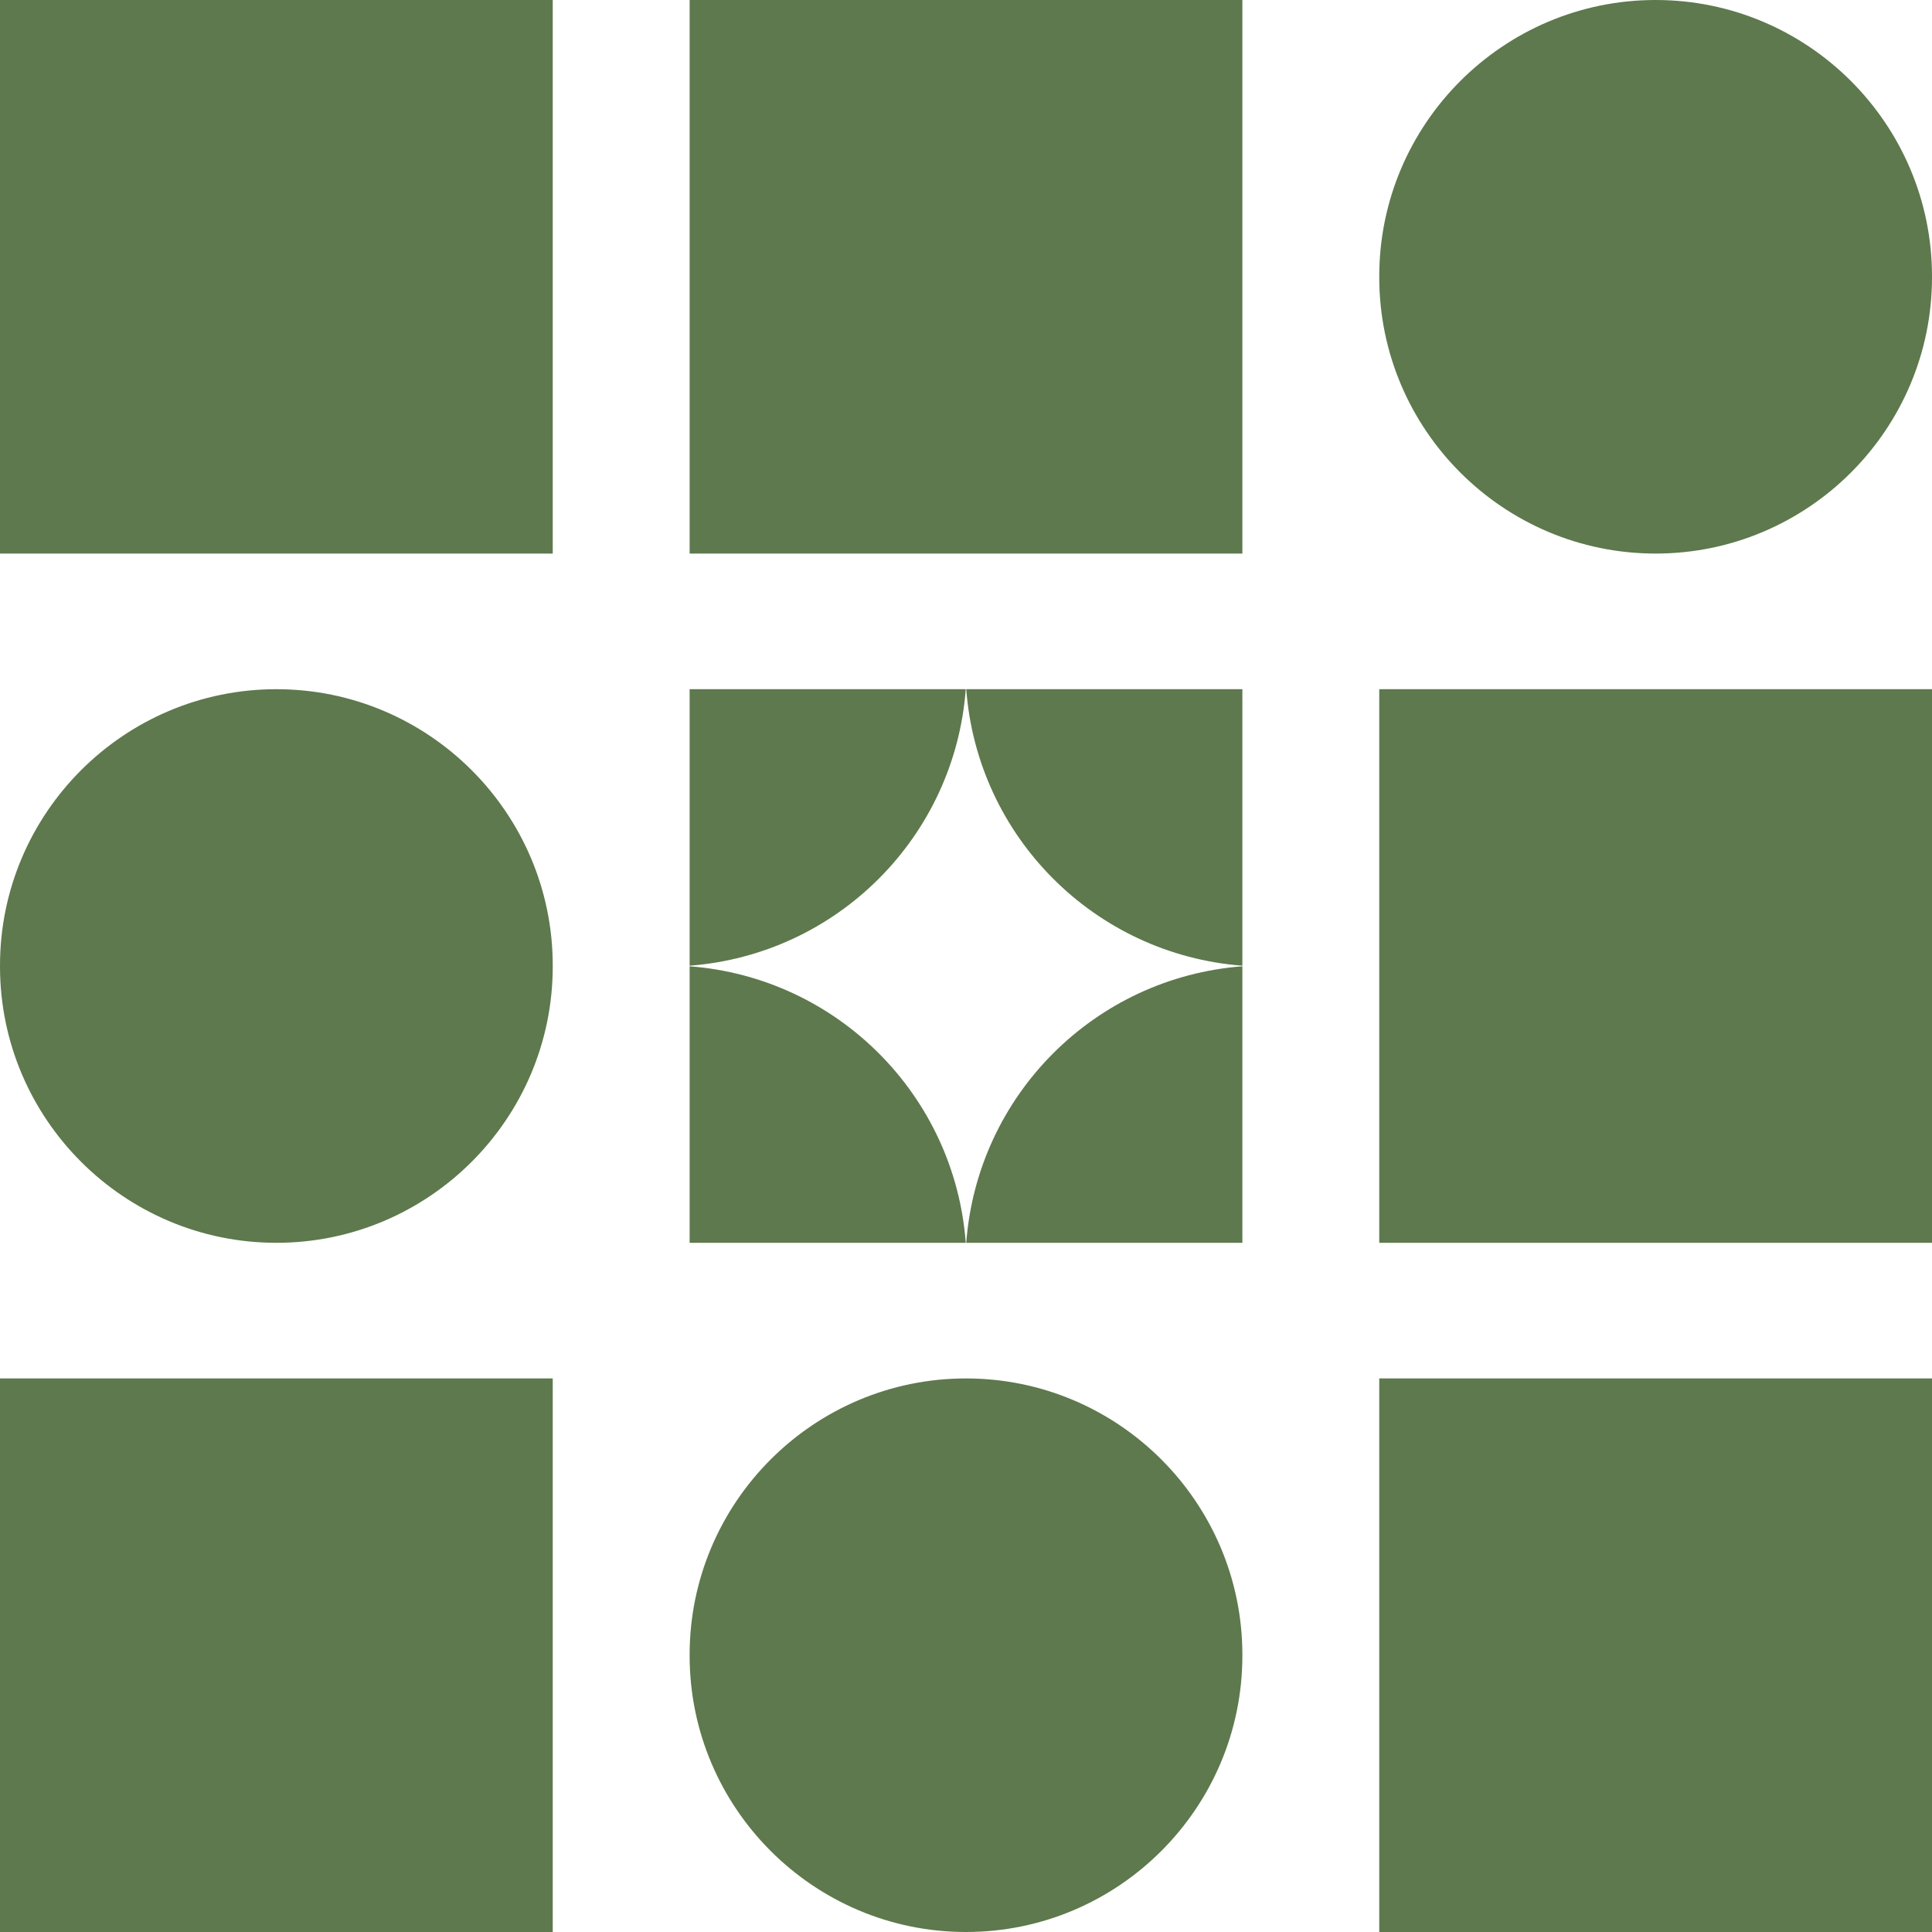 <?xml version="1.0" encoding="UTF-8"?> <svg xmlns="http://www.w3.org/2000/svg" width="40" height="40" viewBox="0 0 40 40" fill="none"><path fill-rule="evenodd" clip-rule="evenodd" d="M11.444 0H0V11.461H11.444V0ZM25.722 0H14.278V11.461H25.722V0ZM28.556 5.722C28.556 2.567 31.123 0 34.278 0C37.433 0 40 2.567 40 5.722V5.74C40 8.895 37.433 11.461 34.278 11.461C31.123 11.461 28.556 8.895 28.556 5.74V5.722ZM0 19.991C0 16.836 2.567 14.269 5.722 14.269C8.877 14.269 11.444 16.836 11.444 19.991V20.009C11.444 23.164 8.877 25.731 5.722 25.731C2.567 25.731 0 23.164 0 20.009V19.991ZM19.995 14.269H14.278V19.994C17.335 19.76 19.765 17.327 19.995 14.269ZM20.005 14.269C20.235 17.327 22.665 19.76 25.722 19.994V14.269H20.005ZM25.722 20.006C22.665 20.24 20.235 22.673 20.005 25.731H25.722V20.006ZM19.995 25.731C19.765 22.673 17.335 20.24 14.278 20.006V25.731H19.995ZM40 25.731V14.269H28.556V25.731H40ZM11.444 40V28.539H0V40H11.444ZM14.278 34.261C14.278 31.105 16.845 28.539 20 28.539C23.155 28.539 25.722 31.105 25.722 34.261V34.278C25.722 37.433 23.155 40 20 40C16.845 40 14.278 37.433 14.278 34.278V34.261ZM40 40V28.539H28.556V40H40Z" fill="#5E794D"></path></svg> 